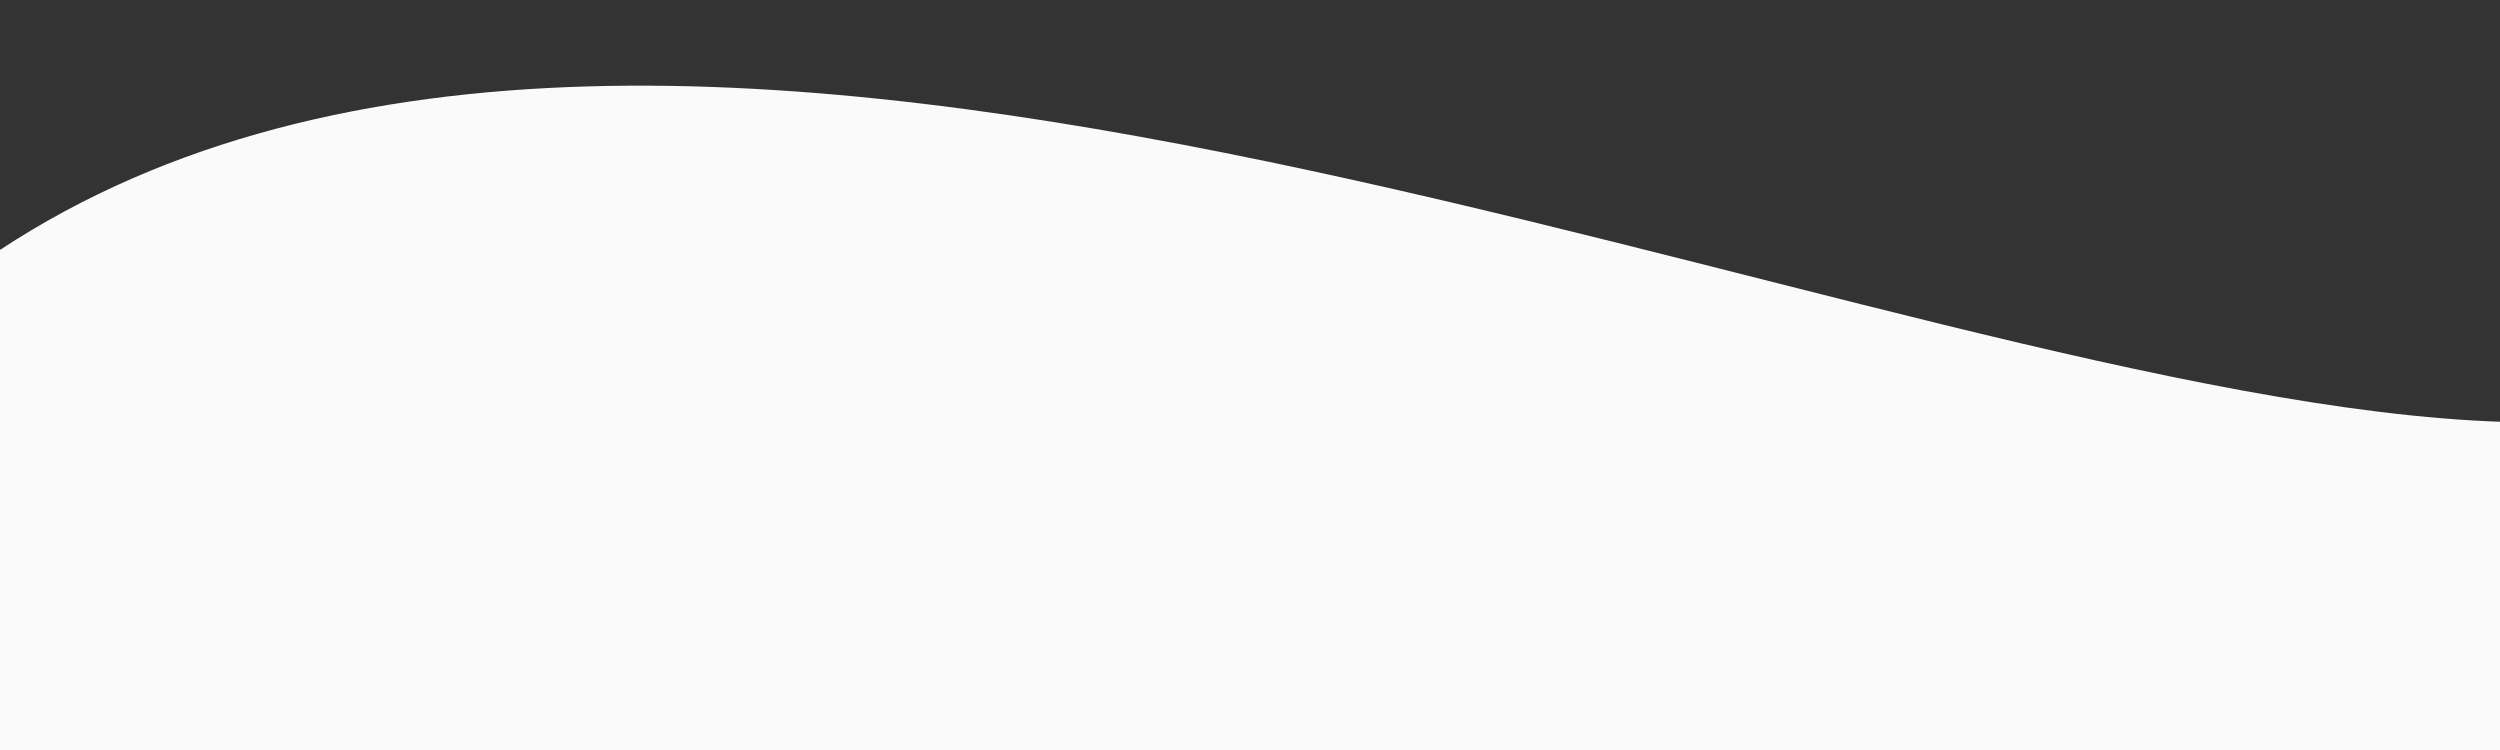 <?xml version="1.0" encoding="UTF-8"?> <!--Scalable Vector Graphic--> <svg xmlns="http://www.w3.org/2000/svg" xmlns:xlink="http://www.w3.org/1999/xlink" viewBox="0 0 500 150" preserveAspectRatio="none" style="height: 100%; width: 100%;"><rect x="0" y="0" width="500" height="150" fill="#333333" stroke="none"/><path d="M0.00,49.98 C135.15,-38.95 374.43,80.44 500.84,84.38 L500.00,150.00 L0.00,150.00 Z" style="stroke: none; fill: #fafafa;"></path></svg> 